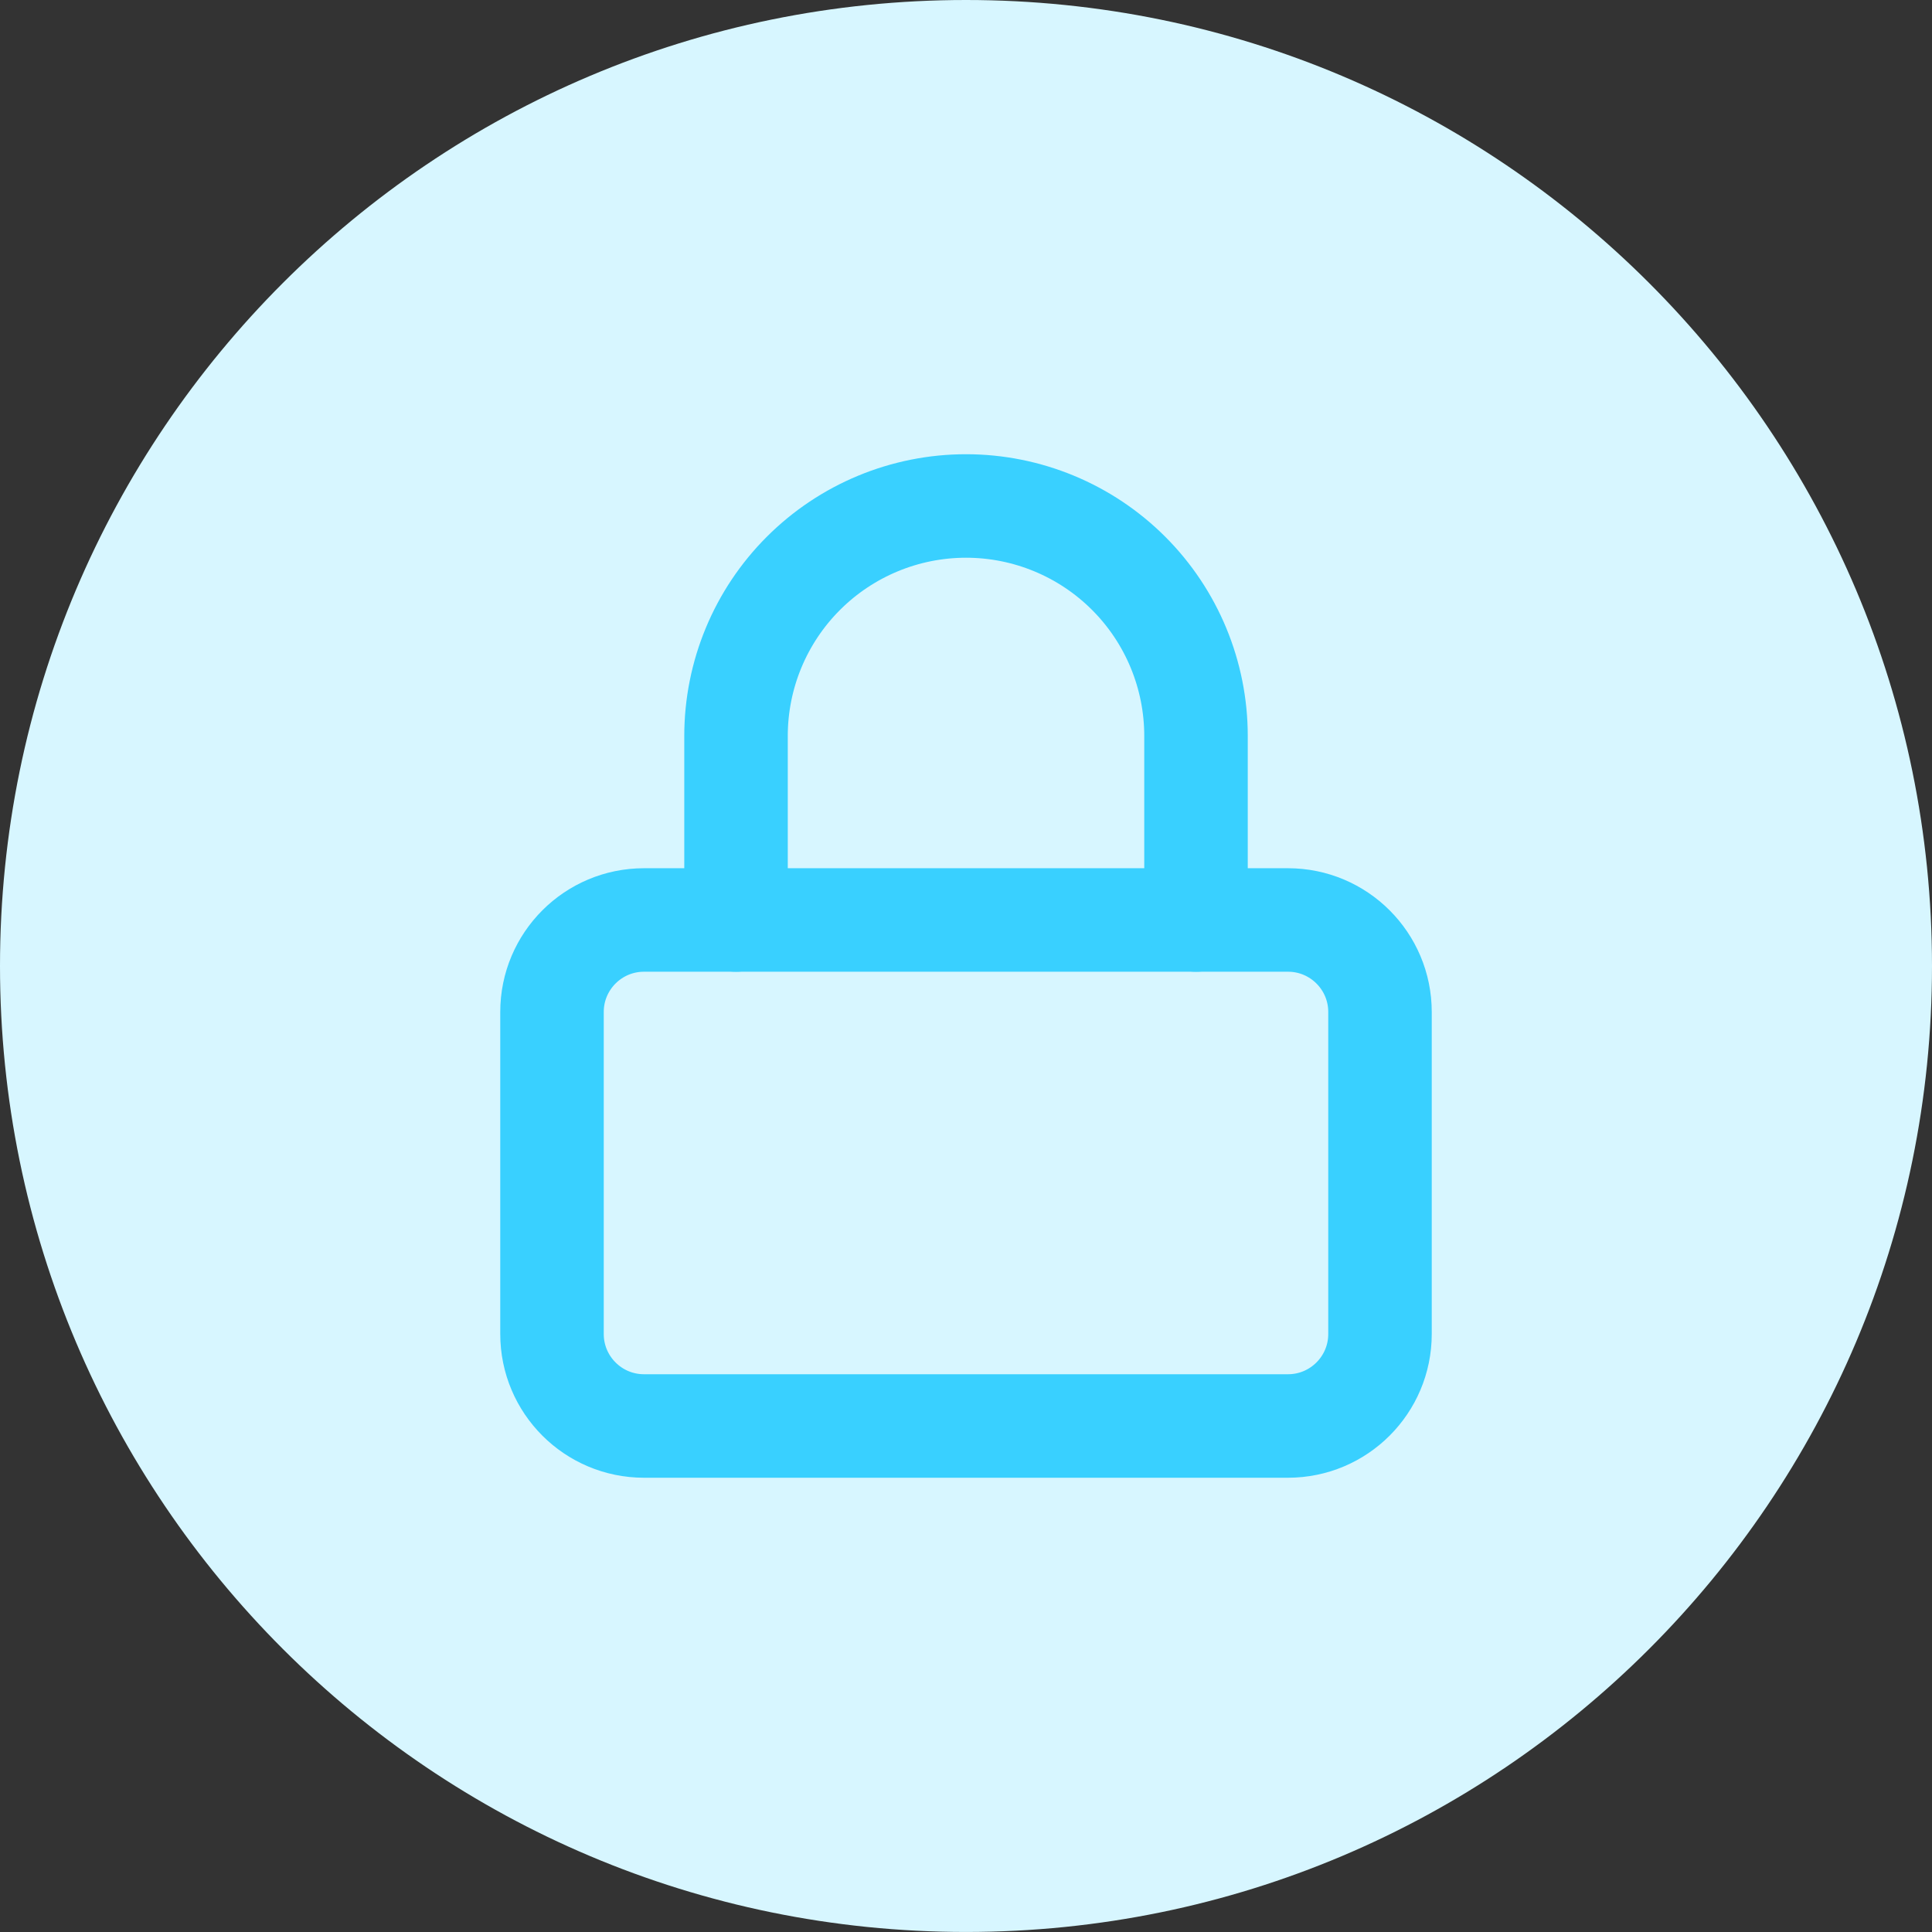 <svg width="56" height="56" viewBox="0 0 56 56" fill="none" xmlns="http://www.w3.org/2000/svg">
<rect x="0" y="0" width="56" height="56" fill="#333333" stroke="none"/>
<path d="M0 28C0 12.536 12.536 -0 28 -0C43.464 -0 56 12.536 56 28C56 43.464 43.464 55.999 28 55.999C12.536 55.999 0 43.464 0 28Z" fill="#D7F6FF"/>
<path d="M37.333 26.666H18.667C17.194 26.666 16 27.86 16 29.333V38.666C16 40.139 17.194 41.333 18.667 41.333H37.333C38.806 41.333 40 40.139 40 38.666V29.333C40 27.86 38.806 26.666 37.333 26.666Z" stroke="#39D0FF" stroke-width="3" stroke-linecap="round" stroke-linejoin="round"/>
<path d="M21.334 26.666V21.333C21.334 19.565 22.036 17.869 23.287 16.619C24.537 15.369 26.233 14.666 28.001 14.666C29.769 14.666 31.465 15.369 32.715 16.619C33.965 17.869 34.667 19.565 34.667 21.333V26.666" stroke="#39D0FF" stroke-width="3" stroke-linecap="round" stroke-linejoin="round"/>
</svg>
